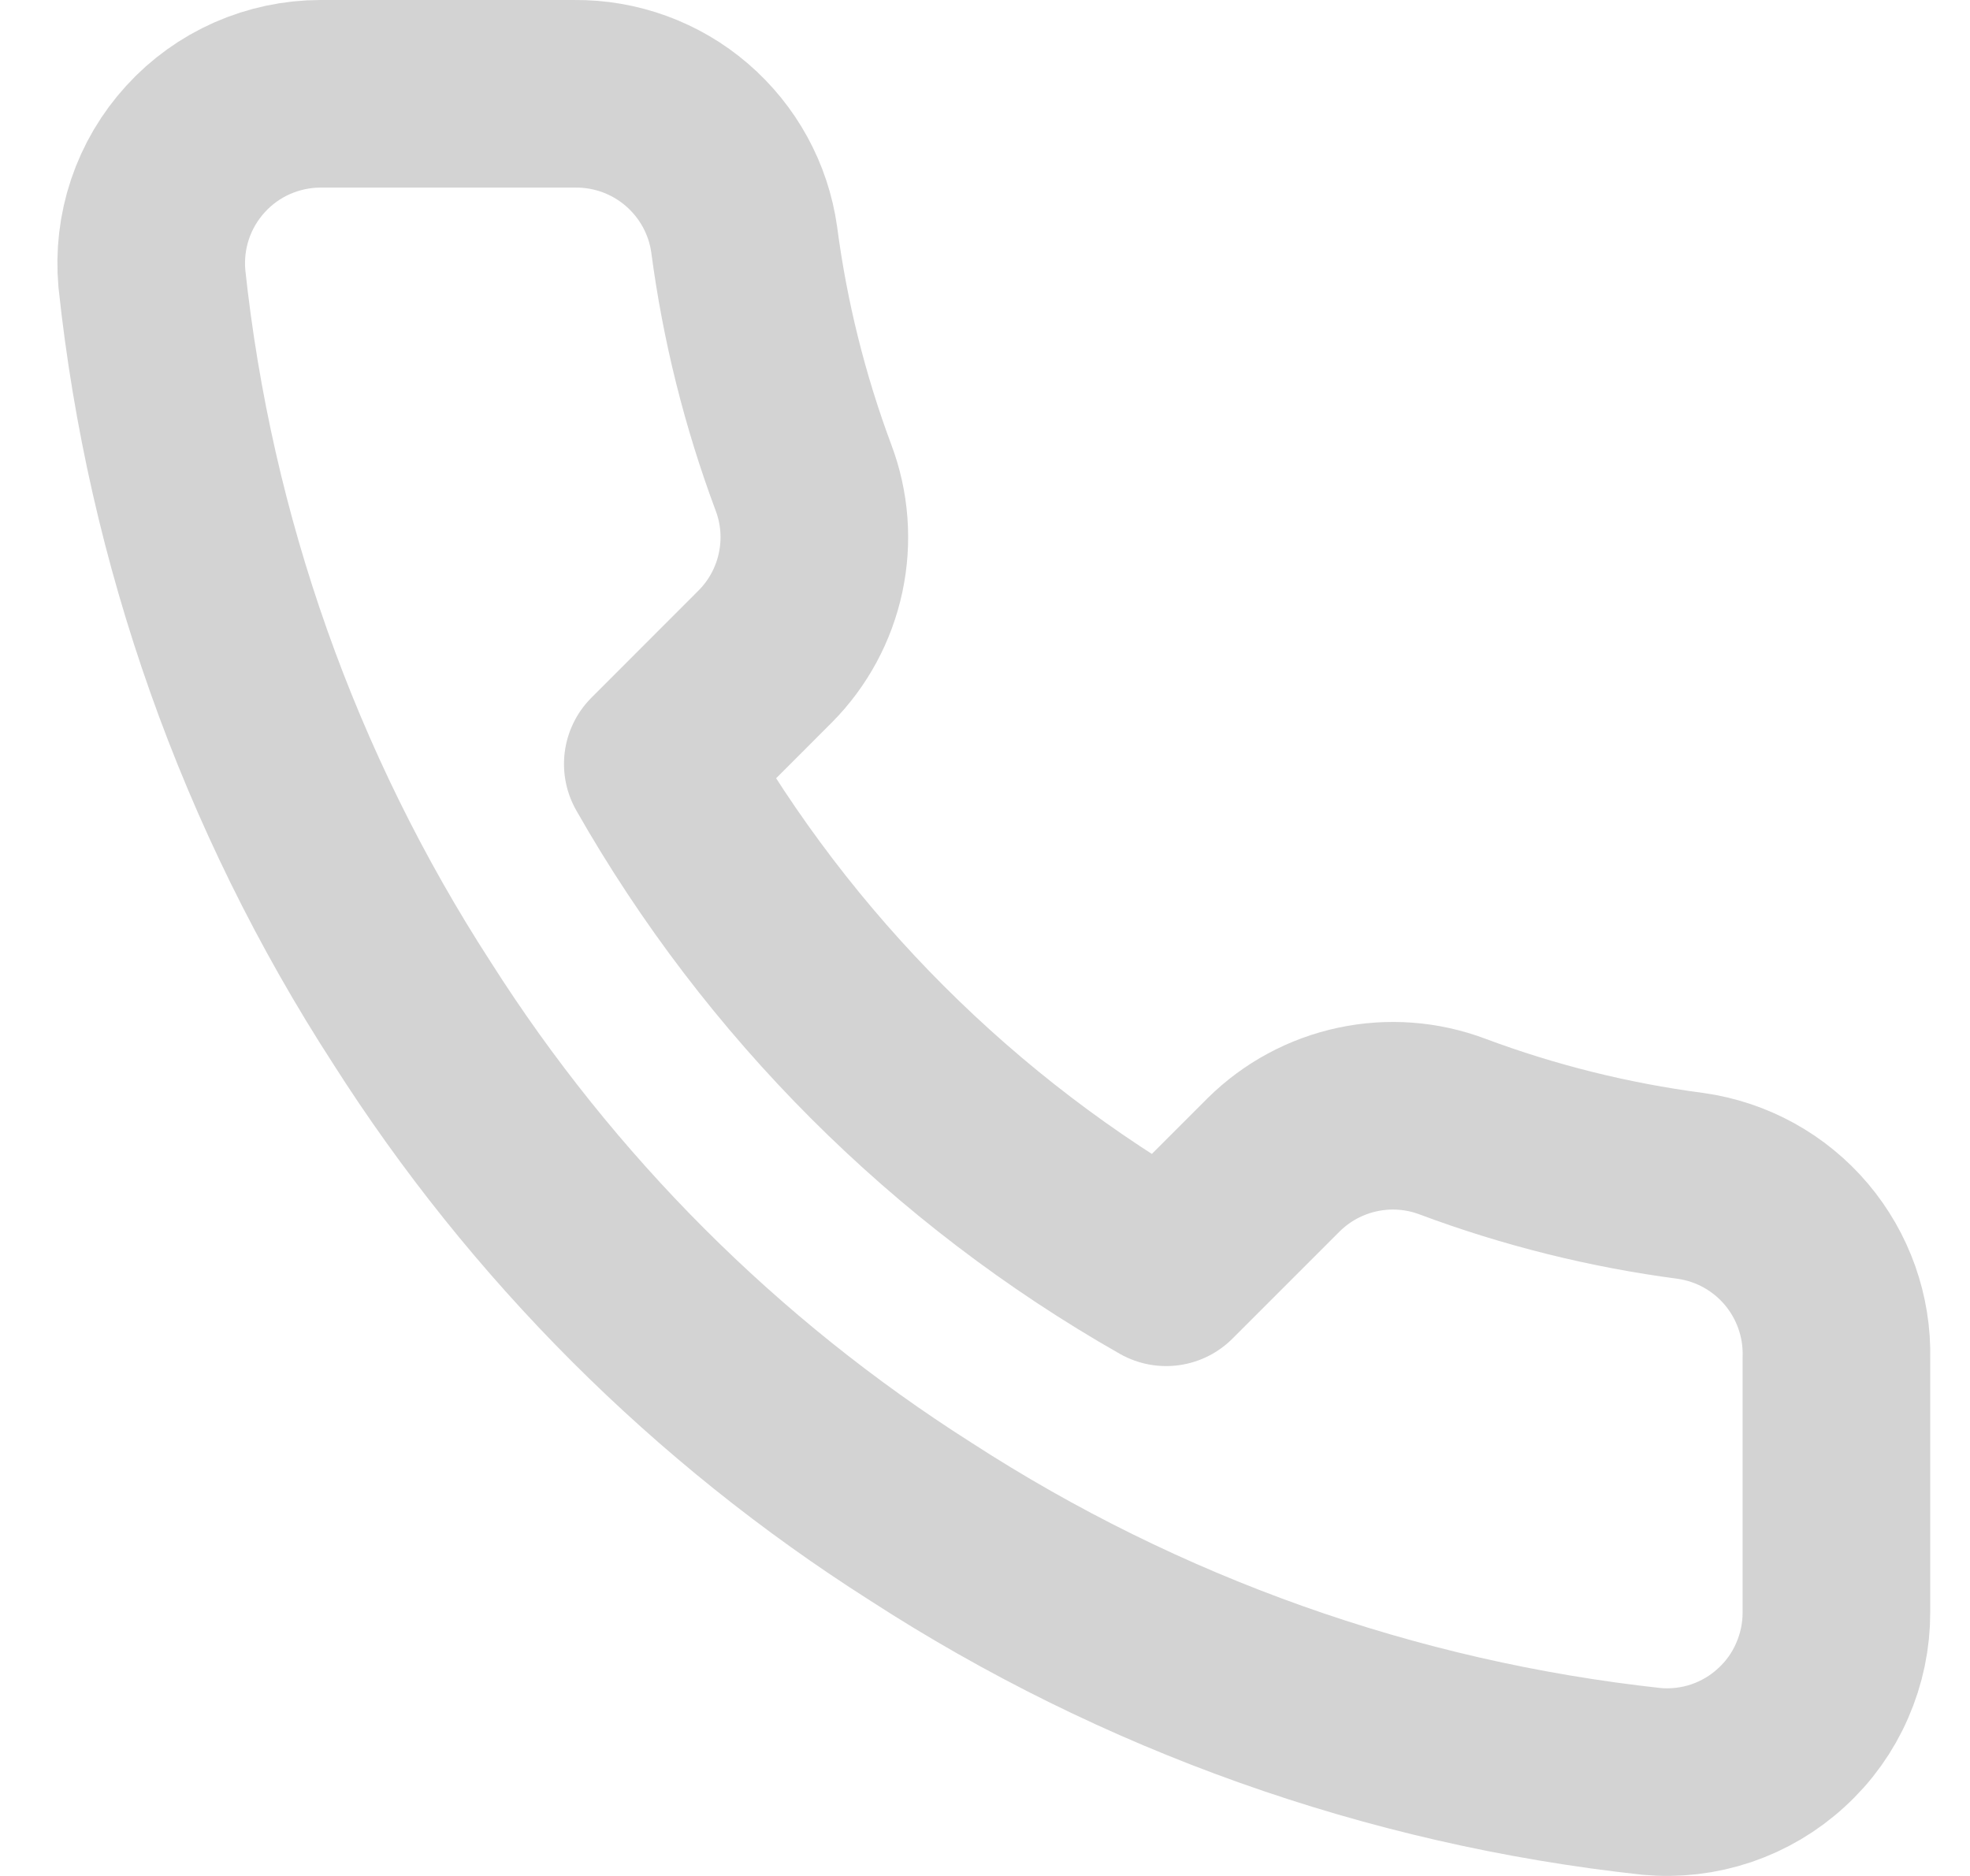 <svg width="21" height="20" viewBox="0 0 21 20" fill="none" xmlns="http://www.w3.org/2000/svg">
<path d="M19.576 14.476V17.186C19.577 17.438 19.525 17.687 19.424 17.917C19.324 18.148 19.176 18.355 18.99 18.524C18.805 18.695 18.586 18.824 18.348 18.905C18.11 18.985 17.857 19.015 17.607 18.992C14.827 18.69 12.158 17.741 9.812 16.22C7.629 14.833 5.779 12.982 4.392 10.8C2.866 8.444 1.916 5.761 1.619 2.969C1.597 2.719 1.626 2.468 1.706 2.23C1.786 1.992 1.915 1.774 2.084 1.589C2.253 1.403 2.459 1.255 2.688 1.154C2.918 1.053 3.166 1 3.417 1H6.126C6.565 0.996 6.99 1.151 7.322 1.437C7.654 1.723 7.872 2.119 7.933 2.554C8.047 3.421 8.259 4.272 8.565 5.092C8.687 5.415 8.713 5.766 8.641 6.104C8.569 6.442 8.402 6.752 8.159 6.997L7.012 8.145C8.297 10.406 10.17 12.278 12.431 13.564L13.578 12.417C13.824 12.174 14.134 12.007 14.472 11.935C14.809 11.863 15.161 11.889 15.484 12.011C16.303 12.317 17.155 12.529 18.022 12.643C18.461 12.705 18.862 12.926 19.148 13.264C19.434 13.602 19.587 14.033 19.576 14.476Z" stroke="#D3D3D3" stroke-width="2" stroke-linecap="round" stroke-linejoin="round"/>
</svg>
